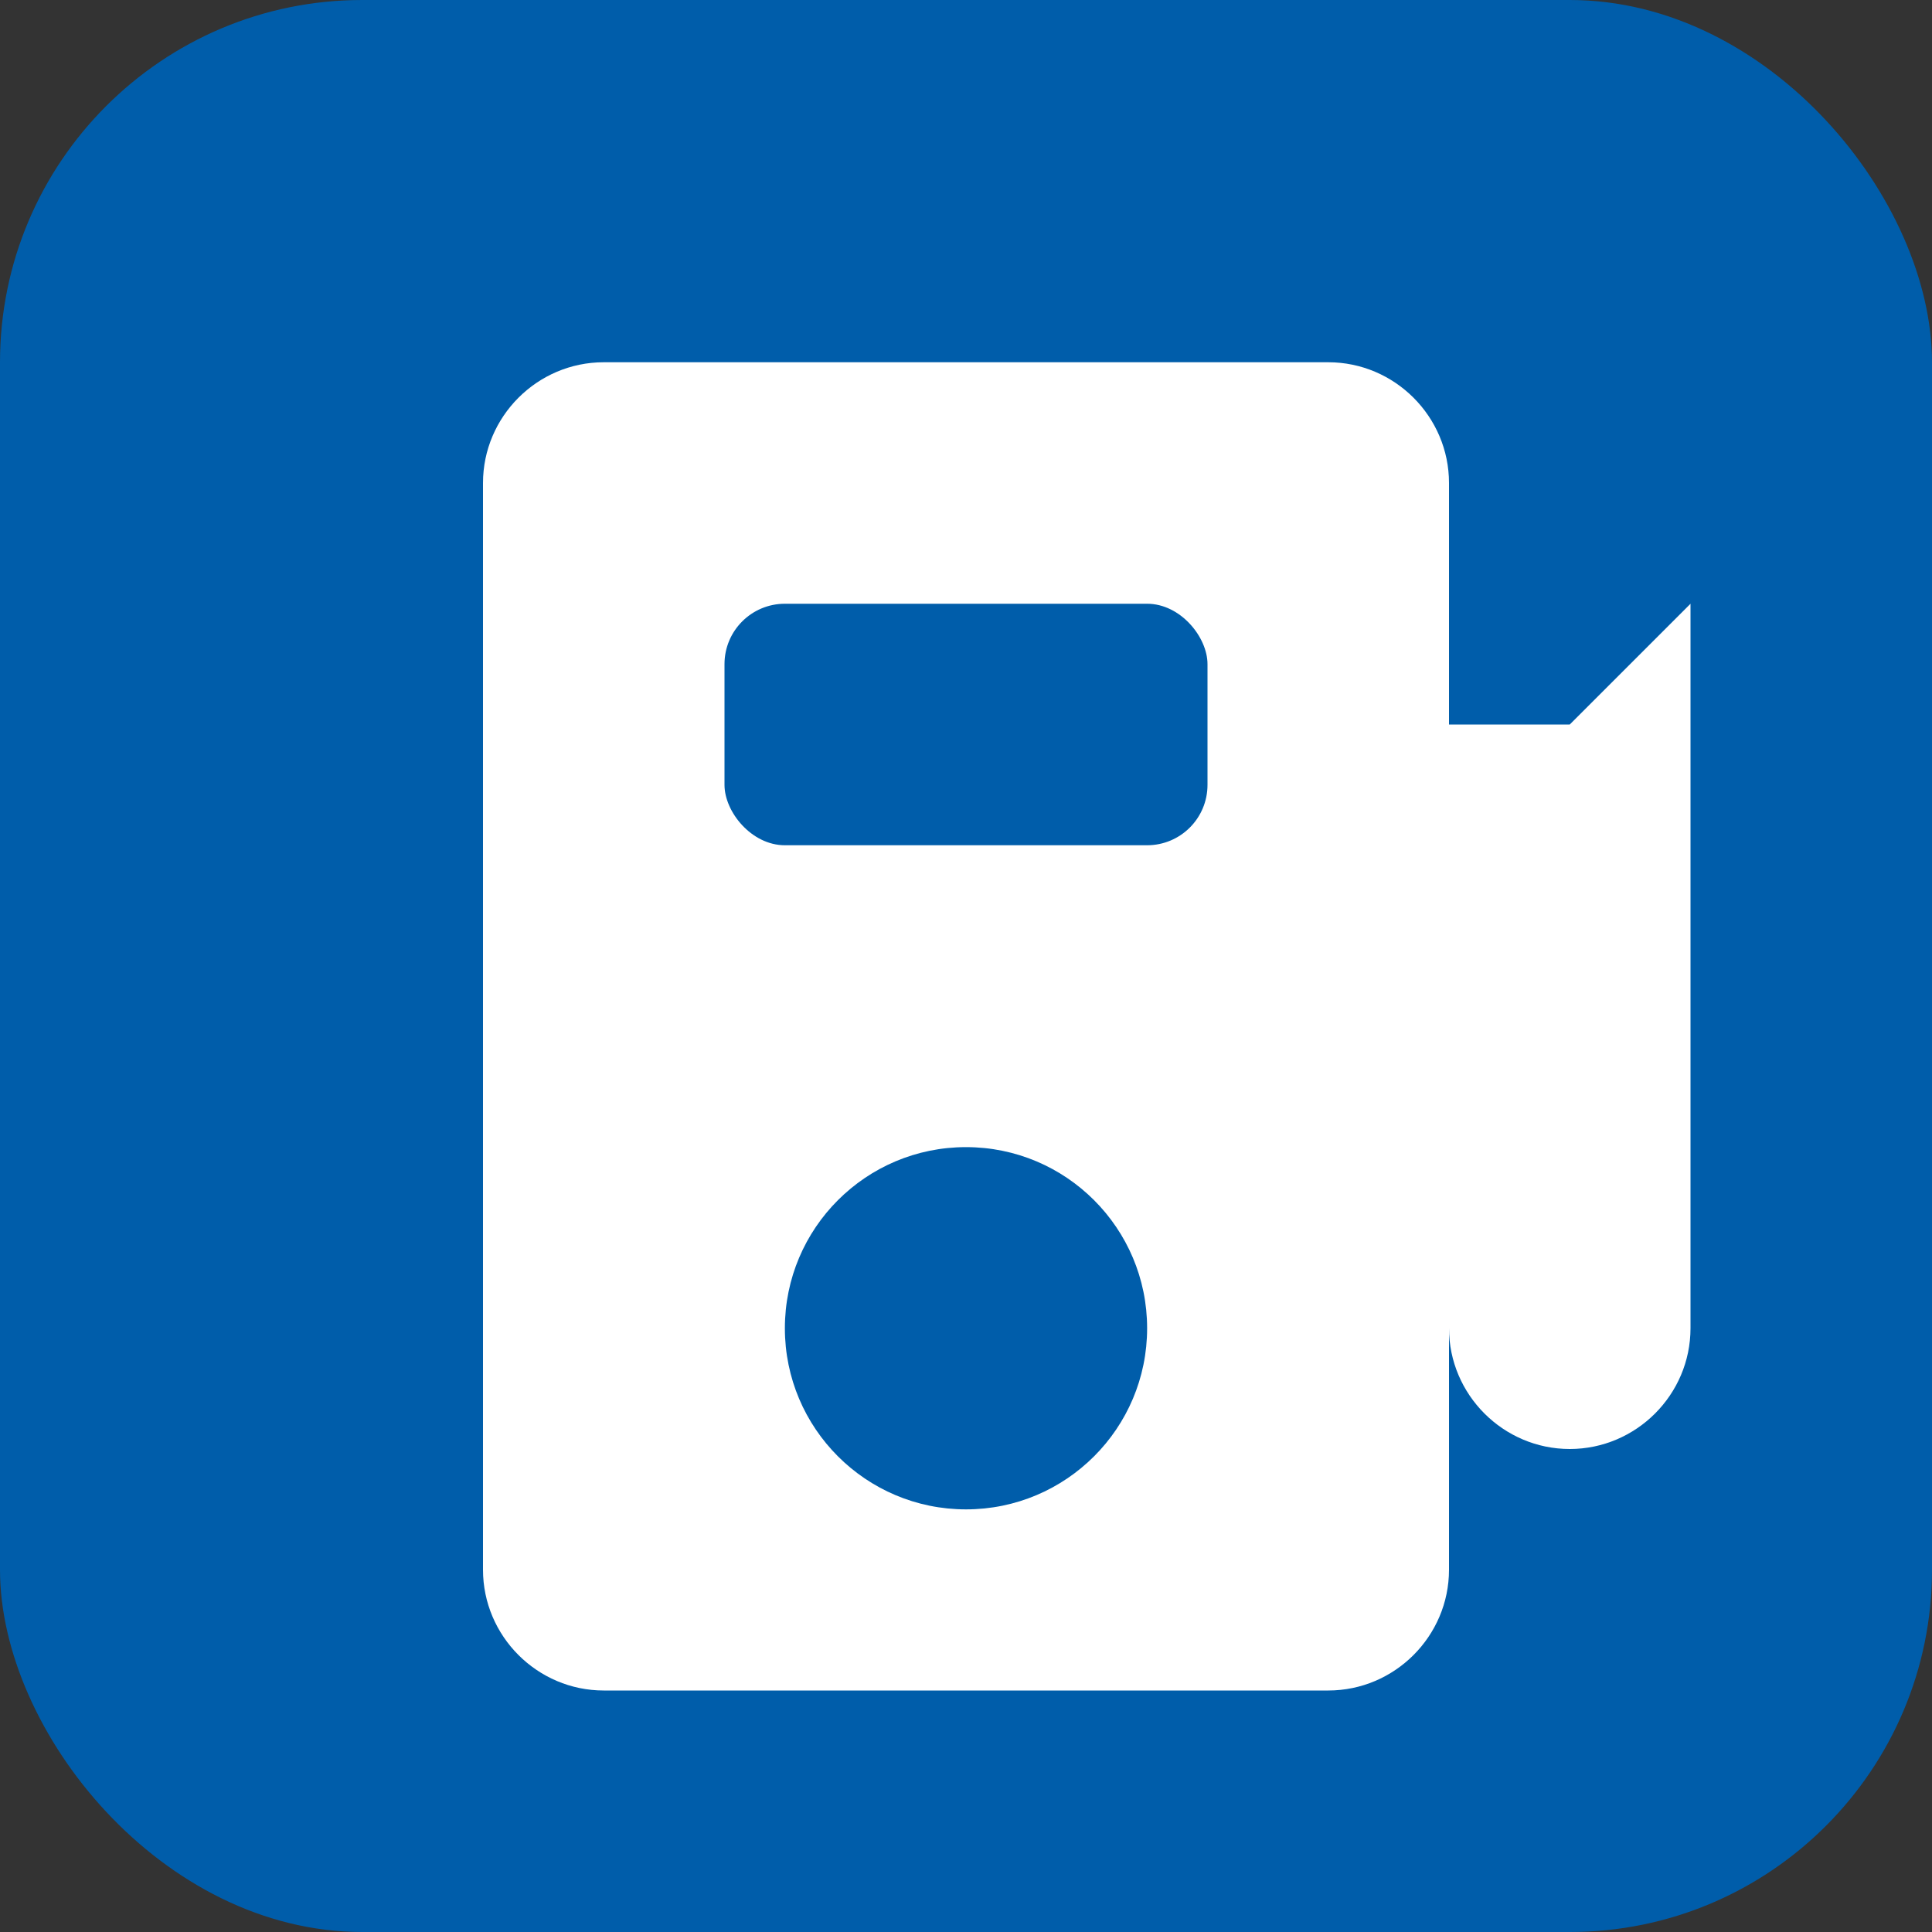 <?xml version="1.0" encoding="UTF-8"?>
<svg width="32" height="32" viewBox="0 0 32 32" fill="none" xmlns="http://www.w3.org/2000/svg">
  <rect x="0" y="0" width="32" height="32" fill="#333333" stroke="none"/>
  <rect width="32" height="32" rx="6" fill="#005DAA"/>
  <!-- Gas Pump Icon -->
  <g transform="translate(6, 4)">
    <path d="M16 24H4c-1.1 0-2-.9-2-2V4c0-1.1.9-2 2-2h12c1.1 0 2 .9 2 2v18c0 1.1-.9 2-2 2z" fill="white"/>
    <path d="M20 8l2-2v12c0 1.1-.9 2-2 2s-2-.9-2-2V8h2z" fill="white"/>
    <rect x="6" y="6" width="8" height="4" rx="1" fill="#005DAA"/>
    <circle cx="10" cy="18" r="3" fill="#005DAA"/>
  </g>
</svg>